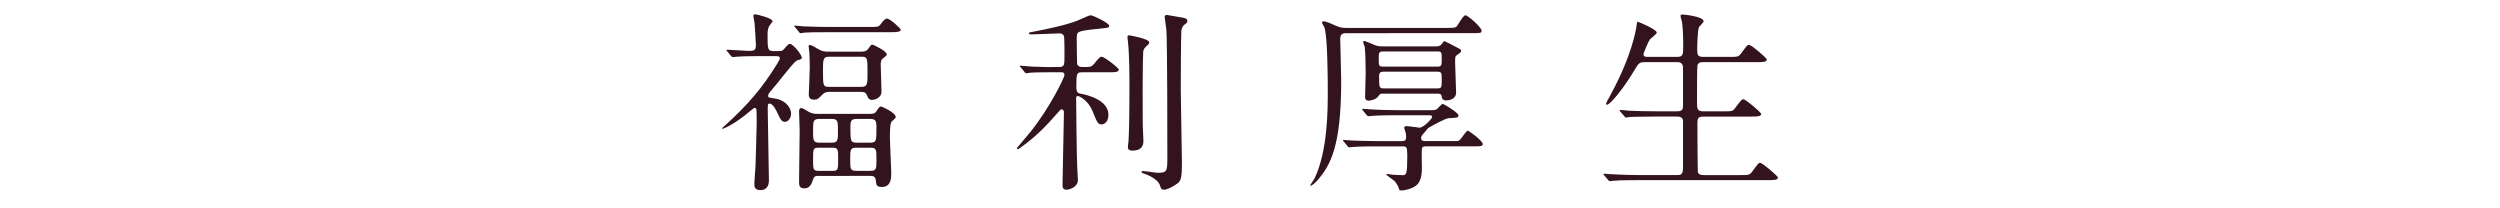 <?xml version="1.0" encoding="utf-8"?>
<!-- Generator: Adobe Illustrator 16.0.4, SVG Export Plug-In . SVG Version: 6.00 Build 0)  -->
<!DOCTYPE svg PUBLIC "-//W3C//DTD SVG 1.1 Tiny//EN" "http://www.w3.org/Graphics/SVG/1.1/DTD/svg11-tiny.dtd">
<svg version="1.1" baseProfile="tiny" id="レイヤー_1"
	 xmlns="http://www.w3.org/2000/svg" xmlns:xlink="http://www.w3.org/1999/xlink" x="0px" y="0px" width="360px" height="30px"
	 viewBox="0 0 360 30" xml:space="preserve">
<g>
	<path fill="#32131E" d="M109.663,8.082c-2.464,0-3.276,0.057-3.556,0.084c-0.084,0-0.504,0.057-0.588,0.057
		c-0.113,0-0.141-0.057-0.252-0.168l-0.533-0.645c-0.111-0.112-0.111-0.141-0.111-0.196c0-0.028,0.027-0.056,0.084-0.056
		c0.477,0,2.576,0.168,2.996,0.168c0.84,0,1.148,0,1.148-0.868c0-0.28-0.168-2.884-0.197-3.164
		c-0.027-0.168-0.168-0.896-0.168-1.036c0-0.168,0.197-0.195,0.281-0.195c0.139,0,2.491,0.531,2.491,1.008
		c0,0.056-0.392,0.531-0.42,0.588c-0.252,0.308-0.308,0.84-0.308,1.203c0,2.24,0,2.492,0.867,2.492h0.756
		c0.533,0,0.561-0.056,1.009-0.588c0.224-0.252,0.392-0.447,0.588-0.447c0.448,0,1.708,1.568,1.708,1.959
		c0,0.225-0.084,0.252-0.672,0.42c-0.309,0.084-1.4,1.484-2.016,2.24c-0.617,0.785-1.261,1.568-1.904,2.324
		c-0.112,0.141-0.252,0.28-0.252,0.561c0,0.224,0.084,0.224,0.979,0.363c1.288,0.168,2.324,1.148,2.324,2.185
		c0,0.644-0.448,1.176-0.868,1.176s-0.615-0.224-1.035-1.147c-0.197-0.477-0.729-1.484-1.177-1.484c-0.28,0-0.28,0.084-0.28,0.98
		c0,1.596,0.168,8.623,0.168,10.051c0,0.477-0.111,1.429-1.231,1.429c-0.868,0-0.868-0.532-0.868-0.952
		c0-0.252,0.141-2.128,0.168-2.52c0.027-0.785,0.168-5.545,0.168-6.104c0-0.336,0-1.819-0.027-1.987
		c-0.057-0.168-0.113-0.281-0.281-0.281c-0.084,0-0.728,0.561-0.756,0.561c-2.1,1.792-3.724,2.464-3.892,2.464
		c-0.056,0-0.028-0.112,0.168-0.28c3.556-3.191,5.601-5.627,7.728-9.071c0.281-0.448,0.393-0.673,0.393-0.841
		c0-0.252-0.279-0.279-0.588-0.279H109.663z M125.174,3.882c1.231,0,1.372,0,1.681-0.448c0.42-0.588,0.672-0.756,0.867-0.756
		c0.448,0,1.988,1.428,1.988,1.596c0,0.281-0.364,0.365-1.484,0.365h-8.82c-2.043,0-2.827,0-3.527,0.055
		c-0.111,0-0.504,0.084-0.588,0.084c-0.112,0-0.168-0.084-0.252-0.195l-0.532-0.645c-0.112-0.111-0.14-0.14-0.14-0.168
		c0-0.056,0.056-0.084,0.111-0.084c0.196,0,1.064,0.112,1.232,0.112c1.372,0.056,2.52,0.084,3.836,0.084H125.174z M117.783,25.33
		c-0.28,0-0.532,0-0.7,0.504c-0.196,0.588-0.42,1.288-1.261,1.288c-0.756,0-0.756-0.505-0.756-0.979
		c0-1.037,0.084-6.217,0.084-7.393c0-0.393-0.084-2.268-0.084-2.688c0-0.141,0-0.504,0.336-0.504c0.168,0,0.672,0.307,0.98,0.504
		c0.364,0.195,0.645,0.336,1.316,0.336h7.56c0.532,0,0.756-0.057,0.952-0.393c0.336-0.504,0.447-0.672,0.672-0.672
		c0.057,0,2.1,0.868,2.1,1.512c0,0.168-0.084,0.196-0.588,0.672c-0.252,0.196-0.252,1.848-0.252,2.381
		c0,0.728,0.196,4.256,0.196,5.067c0,0.616,0,1.96-1.345,1.96c-0.783,0-0.811-0.309-0.867-0.896
		c-0.057-0.699-0.477-0.699-0.84-0.699H117.783z M124.054,7.438c0.616,0,0.812-0.195,0.952-0.392
		c0.336-0.476,0.42-0.616,0.616-0.616c0.168,0,2.072,0.924,2.072,1.4c0,0.168-0.057,0.195-0.588,0.615
		c-0.281,0.225-0.281,0.617-0.281,0.896c0,0.393,0.113,3.276,0.113,3.893c0,0.672-0.729,1.147-1.345,1.147
		c-0.476,0-0.56-0.196-0.756-0.672s-0.56-0.476-0.812-0.476h-4.676c-0.533,0-0.701,0.195-0.896,0.363
		c-0.645,0.645-0.756,0.756-1.204,0.756c-0.56,0-0.784-0.224-0.784-0.783c0-0.057,0.141-3.192,0.141-3.809
		c0-0.783-0.028-1.484-0.057-2.184c0-0.141-0.111-0.784-0.111-0.924c0-0.141,0.111-0.168,0.224-0.168c0.168,0,0.756,0.336,1.12,0.56
		c0.615,0.364,0.867,0.392,1.568,0.392H124.054z M119.798,20.542c0.868,0,0.868-0.392,0.868-1.708s0-1.708-0.868-1.708h-1.848
		c-0.868,0-0.868,0.392-0.868,1.708s0,1.708,0.868,1.708H119.798z M119.882,24.602c0.812,0,0.812-0.195,0.812-1.736
		c0-1.344,0-1.596-0.812-1.596h-1.988c-0.812,0-0.812,0.196-0.812,1.736c0,1.344,0,1.596,0.812,1.596H119.882z M119.351,8.166
		c-0.841,0-0.841,0.447-0.841,2.044c0,2.071,0,2.296,0.841,2.296h4.703c0.868,0,0.868-0.42,0.868-2.044c0-2.071,0-2.296-0.868-2.296
		H119.351z M125.287,24.602c0.924,0,0.924-0.279,0.924-1.652c0-1.428,0-1.68-0.924-1.68h-1.932c-0.925,0-0.925,0.28-0.925,1.652
		c0,1.428,0,1.68,0.925,1.68H125.287z M125.314,20.542c0.896,0,0.896-0.224,0.896-2.296c0-0.784-0.112-1.12-0.896-1.12h-1.959
		c-0.785,0-0.896,0.308-0.896,1.12c0,2.072,0,2.296,0.896,2.296H125.314z"/>
	<path fill="#32131E" d="M151.886,10.406c-0.615,0-2.548,0-3.527,0.056c-0.084,0.028-0.504,0.084-0.588,0.084
		c-0.112,0-0.141-0.084-0.252-0.196l-0.533-0.644c-0.111-0.112-0.139-0.14-0.139-0.168c0-0.056,0.055-0.084,0.111-0.084
		c0.111,0,1.484,0.14,1.764,0.14c2.045,0.084,2.1,0.057,3.696,0.057c0.868,0,0.868-0.225,0.868-1.709c0-0.363,0-2.631-0.084-2.771
		c-0.196-0.336-0.364-0.363-0.729-0.363c-0.392,0-3.136,0.139-3.752,0.139c-0.504,0-0.56,0-0.56-0.139
		c0-0.141,0.056-0.141,0.672-0.252c4.872-0.925,6.244-1.541,6.916-1.849c1.008-0.448,1.12-0.504,1.344-0.504
		c0.252,0,2.632,1.092,2.632,1.512c0,0.28-0.111,0.28-1.707,0.448c-2.969,0.309-2.969,0.363-2.969,1.4
		c0,0.363,0.028,3.527,0.057,3.64c0.14,0.448,0.588,0.448,0.783,0.448h0.504c0.645,0,0.812-0.057,1.148-0.448
		c0.783-0.952,0.868-1.036,1.12-1.036c0.336,0,2.437,1.596,2.437,1.848c0,0.393-0.561,0.393-1.484,0.393h-3.752
		c-0.812,0-0.868,0.111-0.868,2.128c0,0.812,0.28,0.868,0.504,0.924c1.176,0.224,4.116,0.952,4.116,3.08
		c0,1.008-0.616,1.372-0.952,1.372c-0.56,0-0.644-0.196-1.345-1.932c-0.644-1.568-1.932-2.156-2.127-2.156
		c-0.225,0-0.225,0.195-0.225,0.42c0,1.092,0.084,8.988,0.168,10.052c0.028,0.532,0.084,1.513,0.084,1.624
		c0,1.064-1.287,1.4-1.624,1.4c-0.588,0-0.588-0.393-0.588-0.812c0-1.372,0.168-7.393,0.168-8.624c0-0.28,0.028-1.399,0.028-1.651
		s-0.057-0.477-0.336-0.477c-0.141,0-0.168,0.057-0.504,0.42c-1.484,1.708-2.996,3.359-5.348,5.04
		c-0.225,0.168-0.336,0.252-0.449,0.252c-0.084,0-0.14-0.056-0.14-0.14c0-0.028,1.765-2.072,2.017-2.408
		c2.715-3.389,4.844-7.756,4.844-8.12c0-0.308-0.196-0.392-0.364-0.392H151.886z M164.542,12.395c0,4.899,0,5.459,0.057,6.691
		c0,0.195,0.055,1.064,0.055,1.232c0,0.783-0.42,1.371-1.539,1.371c-0.7,0-0.7-0.336-0.7-0.531c0-0.168,0.084-0.672,0.084-0.784
		c0.084-0.896,0.14-4.088,0.14-7.952c0-1.26,0-4.62-0.224-6.496c-0.056-0.363-0.056-0.56-0.056-0.588
		c0-0.141,0.027-0.252,0.224-0.252c0.14,0,2.911,0.504,2.911,1.008c0,0.112-0.055,0.225-0.139,0.309
		c-0.561,0.504-0.645,0.615-0.729,1.008C164.599,7.521,164.542,9.818,164.542,12.395z M170.031,12.982
		c0,1.68,0.168,9.016,0.168,10.5c0,2.016-0.141,2.576-0.616,2.912c-0.728,0.531-1.54,0.924-1.96,0.924
		c-0.393,0-0.448-0.168-0.588-0.617c-0.336-1.035-2.1-1.651-2.408-1.735c-0.084-0.028-0.252-0.112-0.252-0.224
		c0-0.084,0.168-0.112,0.195-0.112c0.365,0,1.849,0.252,2.156,0.252c1.372,0,1.372-0.252,1.372-2.407c0-2.604,0-16.213-0.14-18.172
		c-0.028-0.309-0.252-1.82-0.252-1.904c0-0.141,0.168-0.252,0.308-0.252c0.084,0,2.38,0.42,2.548,0.447
		c0.168,0.057,0.42,0.141,0.42,0.42c0,0.252-0.14,0.336-0.447,0.561c-0.225,0.14-0.364,0.531-0.42,0.84
		C170.058,4.891,170.031,11.525,170.031,12.982z"/>
	<path fill="#32131E" d="M193.887,4.777c-0.336,0-0.896,0-0.896,0.785c0,0.224,0.141,5.18,0.141,6.131
		c0,9.492-1.596,12.068-3.275,14.113c-0.533,0.643-1.037,0.951-1.121,0.951c-0.055,0-0.055-0.057-0.055-0.084
		c0-0.057,0.531-0.812,0.615-0.98c1.904-4.004,1.904-9.883,1.904-12.543c0-1.904-0.028-7.784-0.477-9.185
		c-0.027-0.112-0.363-0.588-0.363-0.728c0-0.084,0.111-0.168,0.224-0.168c0.364,0,1.176,0.363,1.735,0.615
		c0.701,0.309,1.037,0.336,1.625,0.336h14.447c1.064,0,1.26-0.056,1.4-0.252c0.195-0.224,0.896-1.567,1.232-1.567
		c0.363,0,2.323,1.735,2.323,2.212c0,0.363-0.14,0.363-1.483,0.363H193.887z M206.039,15.865c0.392,0,0.672,0,0.896-0.168
		c0.139-0.111,0.644-0.728,0.812-0.728c0.224,0,2.268,1.288,2.268,1.624c0,0.364-0.14,0.364-1.372,0.42
		c-0.531,0.028-2.156,0.952-2.996,1.428c-0.084,0.057-0.392,0.504-0.476,0.588c-0.392,0.42-0.532,0.589-0.532,0.841
		c0,0.448,0.364,0.448,0.7,0.448h4.228c0.252,0,0.477,0.027,0.672-0.196c0.197-0.196,0.953-1.315,1.093-1.315
		c0.168,0,2.184,1.455,2.184,1.932c0,0.224-0.168,0.336-0.84,0.336h-7.336c-0.168,0-0.532,0-0.588,0.308
		c-0.056,0.28,0,2.464,0,2.912c0,0.588-0.084,1.567-0.56,2.155c-0.701,0.841-2.24,0.98-2.353,0.98c-0.336,0-0.364-0.056-0.42-0.363
		c-0.028-0.141-0.308-0.645-0.56-0.953c-0.168-0.168-1.232-0.896-1.232-0.979c0-0.056,0.057-0.084,0.168-0.084
		c0.057,0,0.672,0.084,0.784,0.112c0.28,0.027,1.092,0.056,1.372,0.056c0.56,0,0.699-0.056,0.699-2.743c0-1.345-0.111-1.4-0.672-1.4
		h-3.584c-0.672,0-2.547,0-3.527,0.084c-0.084,0-0.504,0.056-0.588,0.056c-0.112,0-0.141-0.056-0.252-0.196l-0.532-0.644
		c-0.112-0.14-0.112-0.14-0.112-0.168c0-0.056,0.057-0.056,0.084-0.056c0.168,0,1.036,0.084,1.232,0.084
		c0.812,0.027,2.268,0.084,3.836,0.084h3.359c0.448,0,0.588-0.168,0.588-0.588c0-0.225-0.027-0.42-0.056-0.588
		c-0.028-0.113-0.224-0.645-0.224-0.785c0-0.111,0.14-0.195,0.363-0.195c0.309,0,1.736,0.224,1.849,0.224
		c0.56,0,1.819-1.315,1.819-1.54c0-0.252-0.252-0.252-0.476-0.252h-4.563c-0.672,0-2.576,0-3.557,0.084
		c-0.084,0-0.504,0.057-0.588,0.057s-0.14-0.057-0.252-0.168l-0.531-0.645c-0.113-0.141-0.113-0.141-0.113-0.195
		c0-0.057,0.057-0.057,0.084-0.057c0.168,0,1.037,0.084,1.232,0.084c0.812,0.057,2.268,0.111,3.836,0.111H206.039z M199.179,13.486
		c-0.392,0-0.448,0-0.672,0.336c-0.336,0.531-1.204,0.672-1.372,0.672c-0.477,0-0.561-0.252-0.561-0.561
		c0-0.531,0.084-2.855,0.084-3.332c0-0.924-0.027-3.023-0.139-3.836c-0.029-0.111-0.225-0.644-0.225-0.728
		c0-0.112,0.111-0.14,0.195-0.14c0.057,0,1.289,0.504,1.4,0.56c0.336,0.14,0.588,0.224,1.232,0.224h7.615
		c0.252,0,0.588,0,0.841-0.308c0.056-0.084,0.336-0.448,0.42-0.448s1.792,0.896,2.1,1.064c0.169,0.084,0.308,0.168,0.308,0.336
		c0,0.195-0.223,0.336-0.588,0.588c-0.279,0.195-0.279,0.279-0.279,1.092c0,0.7,0.14,3.696,0.14,4.312
		c0,1.008-1.092,1.147-1.428,1.147c-0.532,0-0.616-0.336-0.672-0.644c-0.056-0.336-0.337-0.336-0.616-0.336H199.179z M199.207,7.41
		c-0.672,0-0.672,0.195-0.672,1.064c0,0.979,0,1.119,0.672,1.119h7.729c0.672,0,0.672-0.168,0.672-1.092c0-0.98,0-1.092-0.672-1.092
		H199.207z M206.963,12.73c0.645,0,0.645-0.168,0.645-1.289c0-0.924,0-1.119-0.645-1.119h-7.729c-0.252,0-0.644,0.027-0.644,0.56
		c0,1.681,0,1.849,0.672,1.849H206.963z"/>
	<path fill="#32131E" d="M241.516,8.193c0.867,0,0.867-0.336,0.867-1.735c0-1.933-0.111-2.772-0.168-3.276
		c-0.027-0.14-0.225-0.756-0.225-0.896s0.113-0.196,0.309-0.196c0.196,0,3.023,0.28,3.023,0.98c0,0.168-0.588,0.699-0.672,0.84
		c-0.195,0.42-0.252,2.632-0.252,3.22c0,0.728,0.028,1.063,0.896,1.063h3.611c1.289,0,1.429,0,1.793-0.476
		c0.84-1.147,0.924-1.26,1.176-1.26c0.309,0,2.548,1.876,2.548,2.128c0,0.364-0.644,0.364-1.483,0.364h-7.672
		c-0.309,0-0.701,0-0.841,0.476c-0.056,0.225-0.056,4.592-0.056,5.404c0,0.867,0.056,1.204,0.924,1.204h2.771
		c1.316,0,1.457,0,1.793-0.476c0.867-1.148,0.951-1.261,1.203-1.261c0.309,0,2.549,1.876,2.549,2.128
		c0,0.364-0.645,0.364-1.513,0.364h-6.776c-0.812,0-0.896,0.28-0.896,0.952c0,0.84,0.028,6.859,0.056,7
		c0.112,0.42,0.448,0.476,0.896,0.476h5.124c1.288,0,1.428,0,1.792-0.476c0.84-1.148,0.924-1.288,1.176-1.288
		c0.309,0,2.549,1.876,2.549,2.128c0,0.363-0.645,0.363-1.484,0.363h-18.592c-2.465,0-3.276,0.057-3.528,0.084
		c-0.112,0-0.504,0.057-0.616,0.057c-0.084,0-0.14-0.057-0.225-0.168l-0.559-0.645c-0.113-0.14-0.113-0.14-0.113-0.195
		c0-0.057,0.029-0.057,0.113-0.057c0.168,0,1.035,0.084,1.231,0.084c1.372,0.057,2.521,0.112,3.836,0.112h5.349
		c0.504,0,0.924,0,0.924-1.008v-6.748c0-0.336-0.168-0.672-0.812-0.672h-3.275c-2.465,0-3.277,0.056-3.529,0.056
		c-0.111,0.028-0.504,0.084-0.588,0.084c-0.111,0-0.168-0.084-0.252-0.195l-0.56-0.645c-0.084-0.111-0.112-0.141-0.112-0.168
		c0-0.057,0.028-0.084,0.112-0.084c0.196,0,1.036,0.084,1.231,0.111c1.373,0.057,2.521,0.085,3.836,0.085h3.109
		c0.84,0,0.84-0.421,0.84-0.868V9.678c-0.057-0.531-0.309-0.728-0.812-0.728h-4.62c-0.868,0-0.924,0.084-1.624,1.26
		c-1.54,2.576-3.443,4.872-3.893,4.872c-0.111,0-0.139-0.084-0.139-0.168c0-0.057,0.447-0.896,0.699-1.344
		c3.08-5.684,3.612-9.297,3.696-9.856c0.056-0.532,0.112-0.588,0.168-0.588s2.743,1.092,2.743,1.567
		c0,0.225-0.896,0.841-1.008,1.009c-0.168,0.224-0.896,1.876-0.896,2.128c0,0.363,0.336,0.363,0.7,0.363H241.516z"/>
</g>
</svg>
